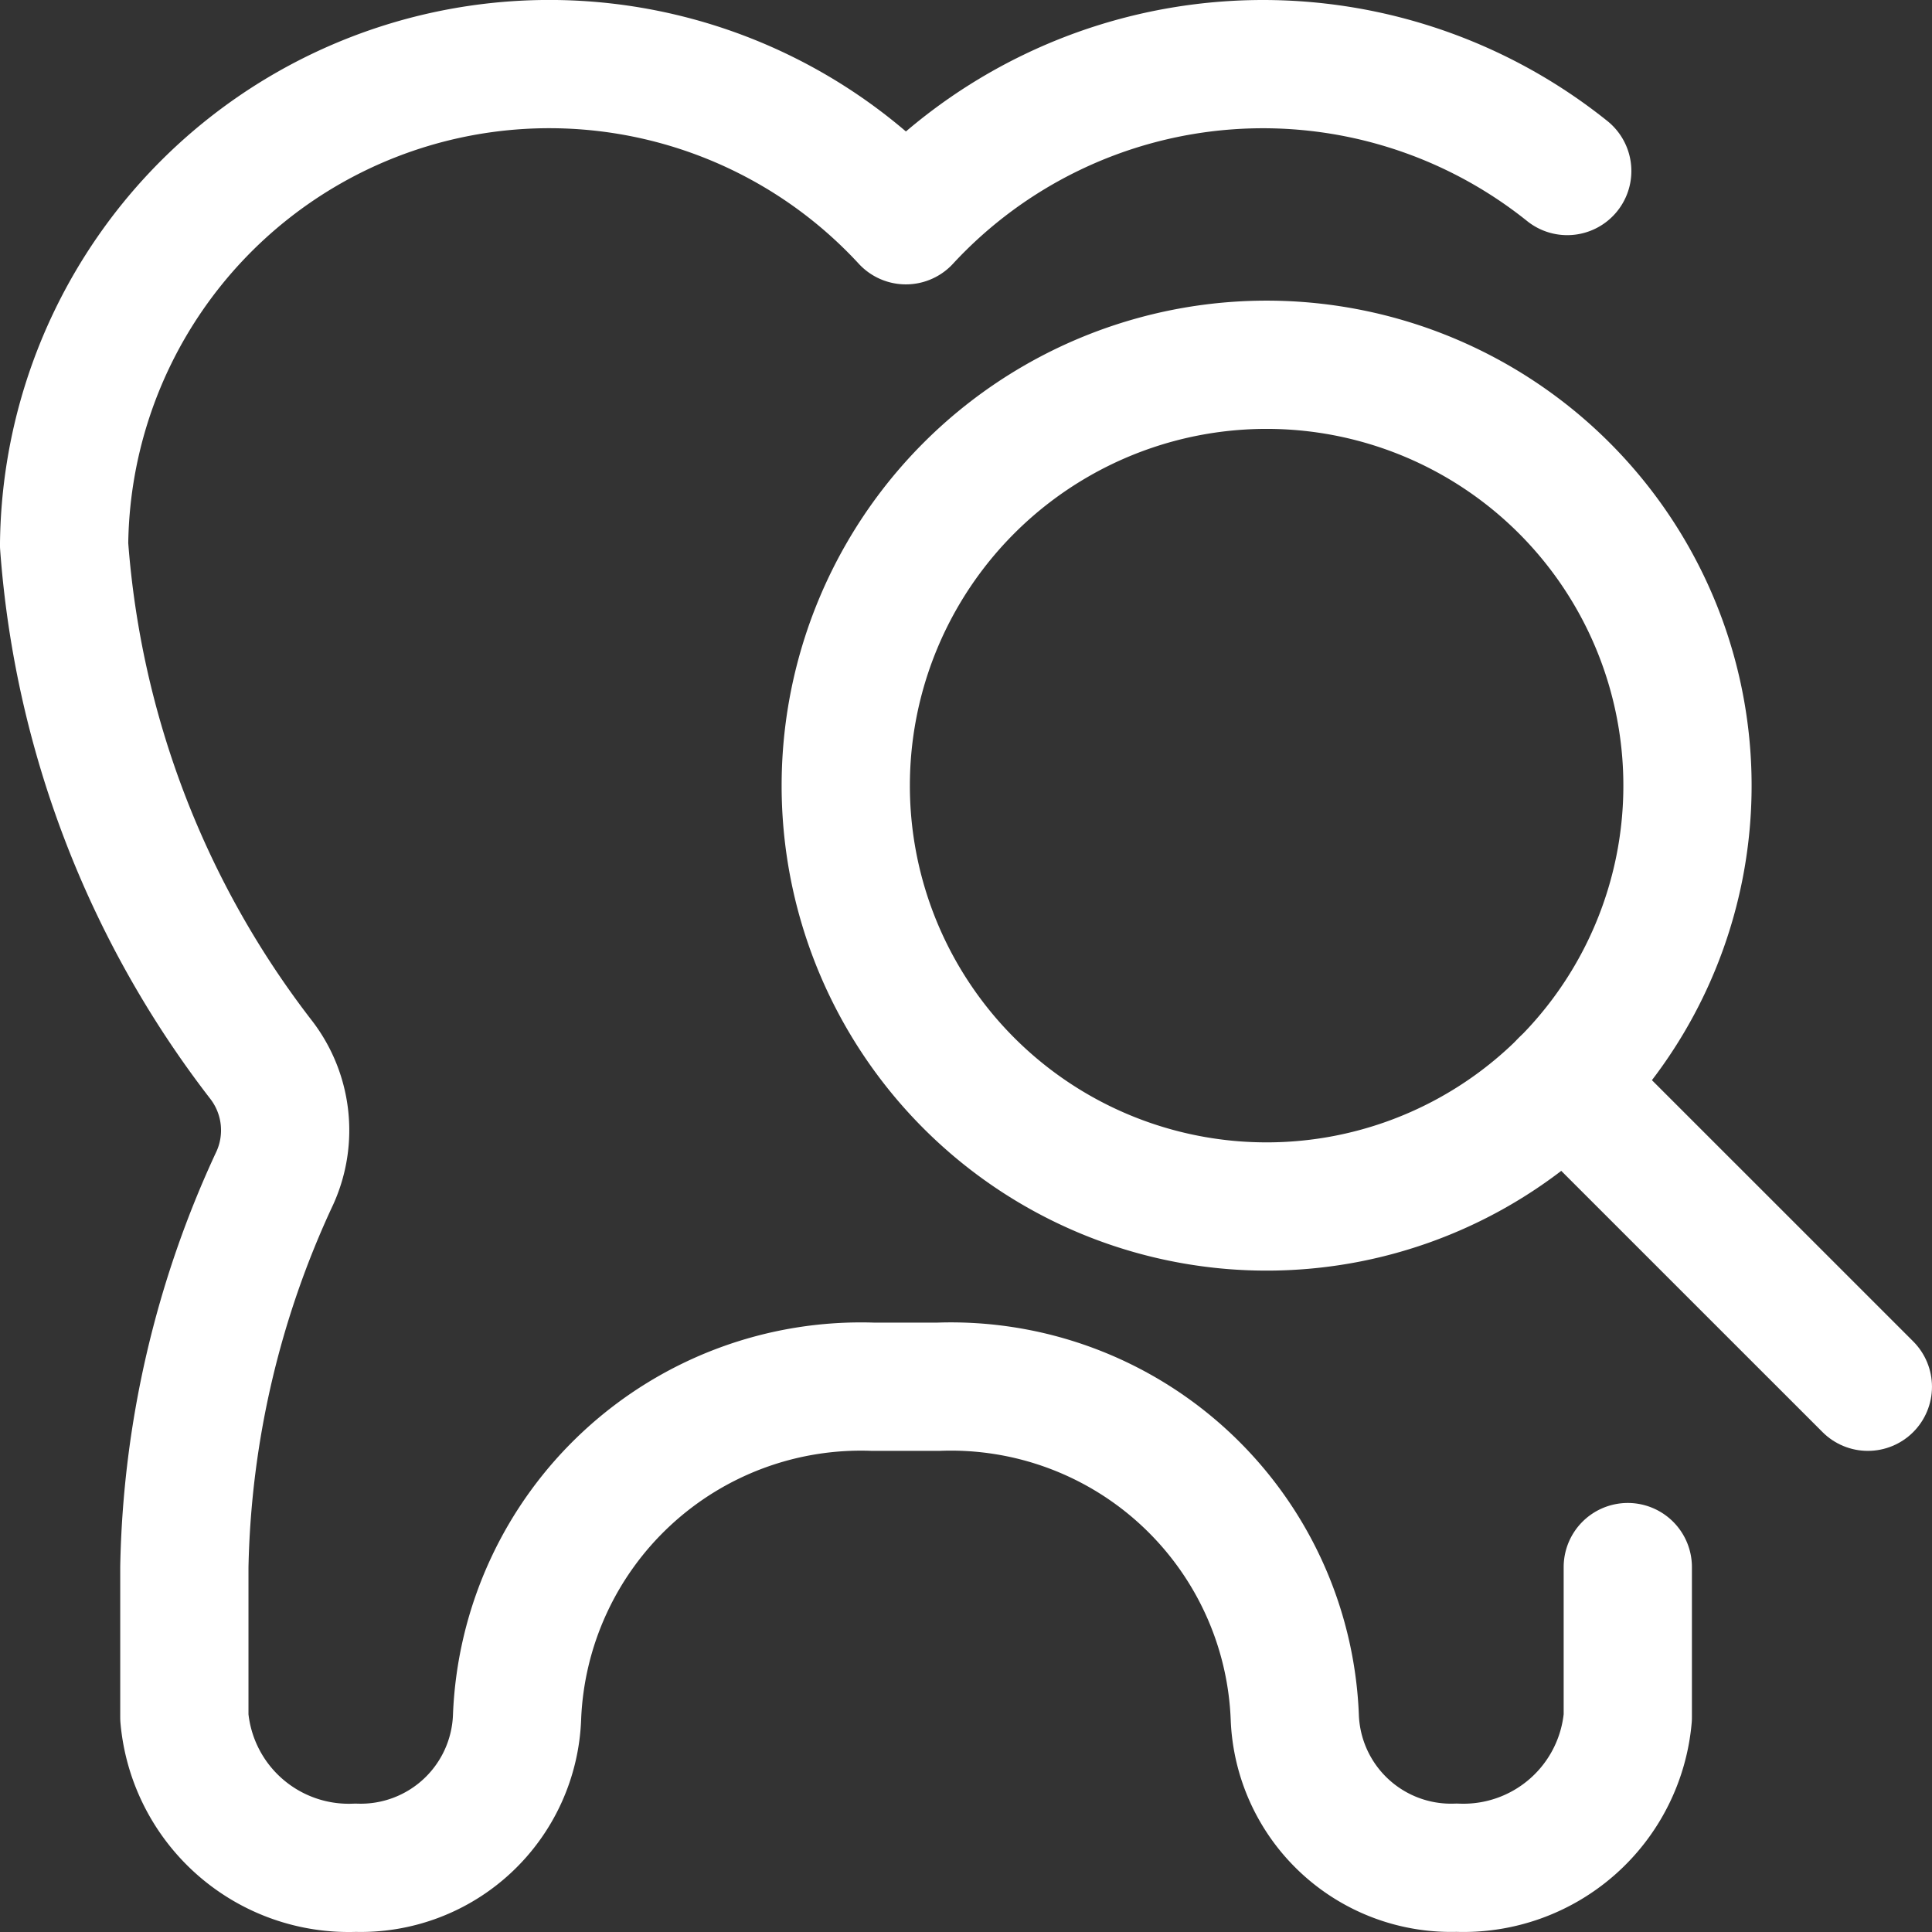 <svg xmlns="http://www.w3.org/2000/svg" xmlns:xlink="http://www.w3.org/1999/xlink" width="50" height="50" viewBox="0 0 50 50">  
  <rect x="0" y="0" width="50" height="50" fill="#333333" stroke="none"/>  
  <g transform="translate(0 0)">
    <g>
      <g>
        <path d="M40.56,4.426A12.59,12.59,0,0,0,23.444,5.7,12.557,12.557,0,0,0,1.659,14.107a24.714,24.714,0,0,0,5.084,13.3,2.99,2.99,0,0,1,.376,3.066A24.9,24.9,0,0,0,4.771,40.557v3.89a4.271,4.271,0,0,0,4.43,3.89,4.048,4.048,0,0,0,4.18-3.89A8.907,8.907,0,0,1,22.6,35.889h1.676a8.907,8.907,0,0,1,9.233,8.557,4.047,4.047,0,0,0,4.188,3.89,4.27,4.27,0,0,0,4.43-3.89v-3.89" fill="none" stroke="#fff" stroke-linecap="round" stroke-linejoin="round" stroke-width="3.319"/>
        <path d="M21.888,20.331A10.892,10.892,0,1,0,32.78,9.44,10.891,10.891,0,0,0,21.888,20.331Z" fill="none" stroke="#fff" stroke-linecap="round" stroke-linejoin="round" stroke-width="3.319"/>
        <line x1="7.859" y1="7.858" transform="translate(40.481 28.031)" fill="none" stroke="#fff" stroke-linecap="round" stroke-linejoin="round" stroke-width="3.319"/>
      </g>
    </g>
  </g>
</svg>
